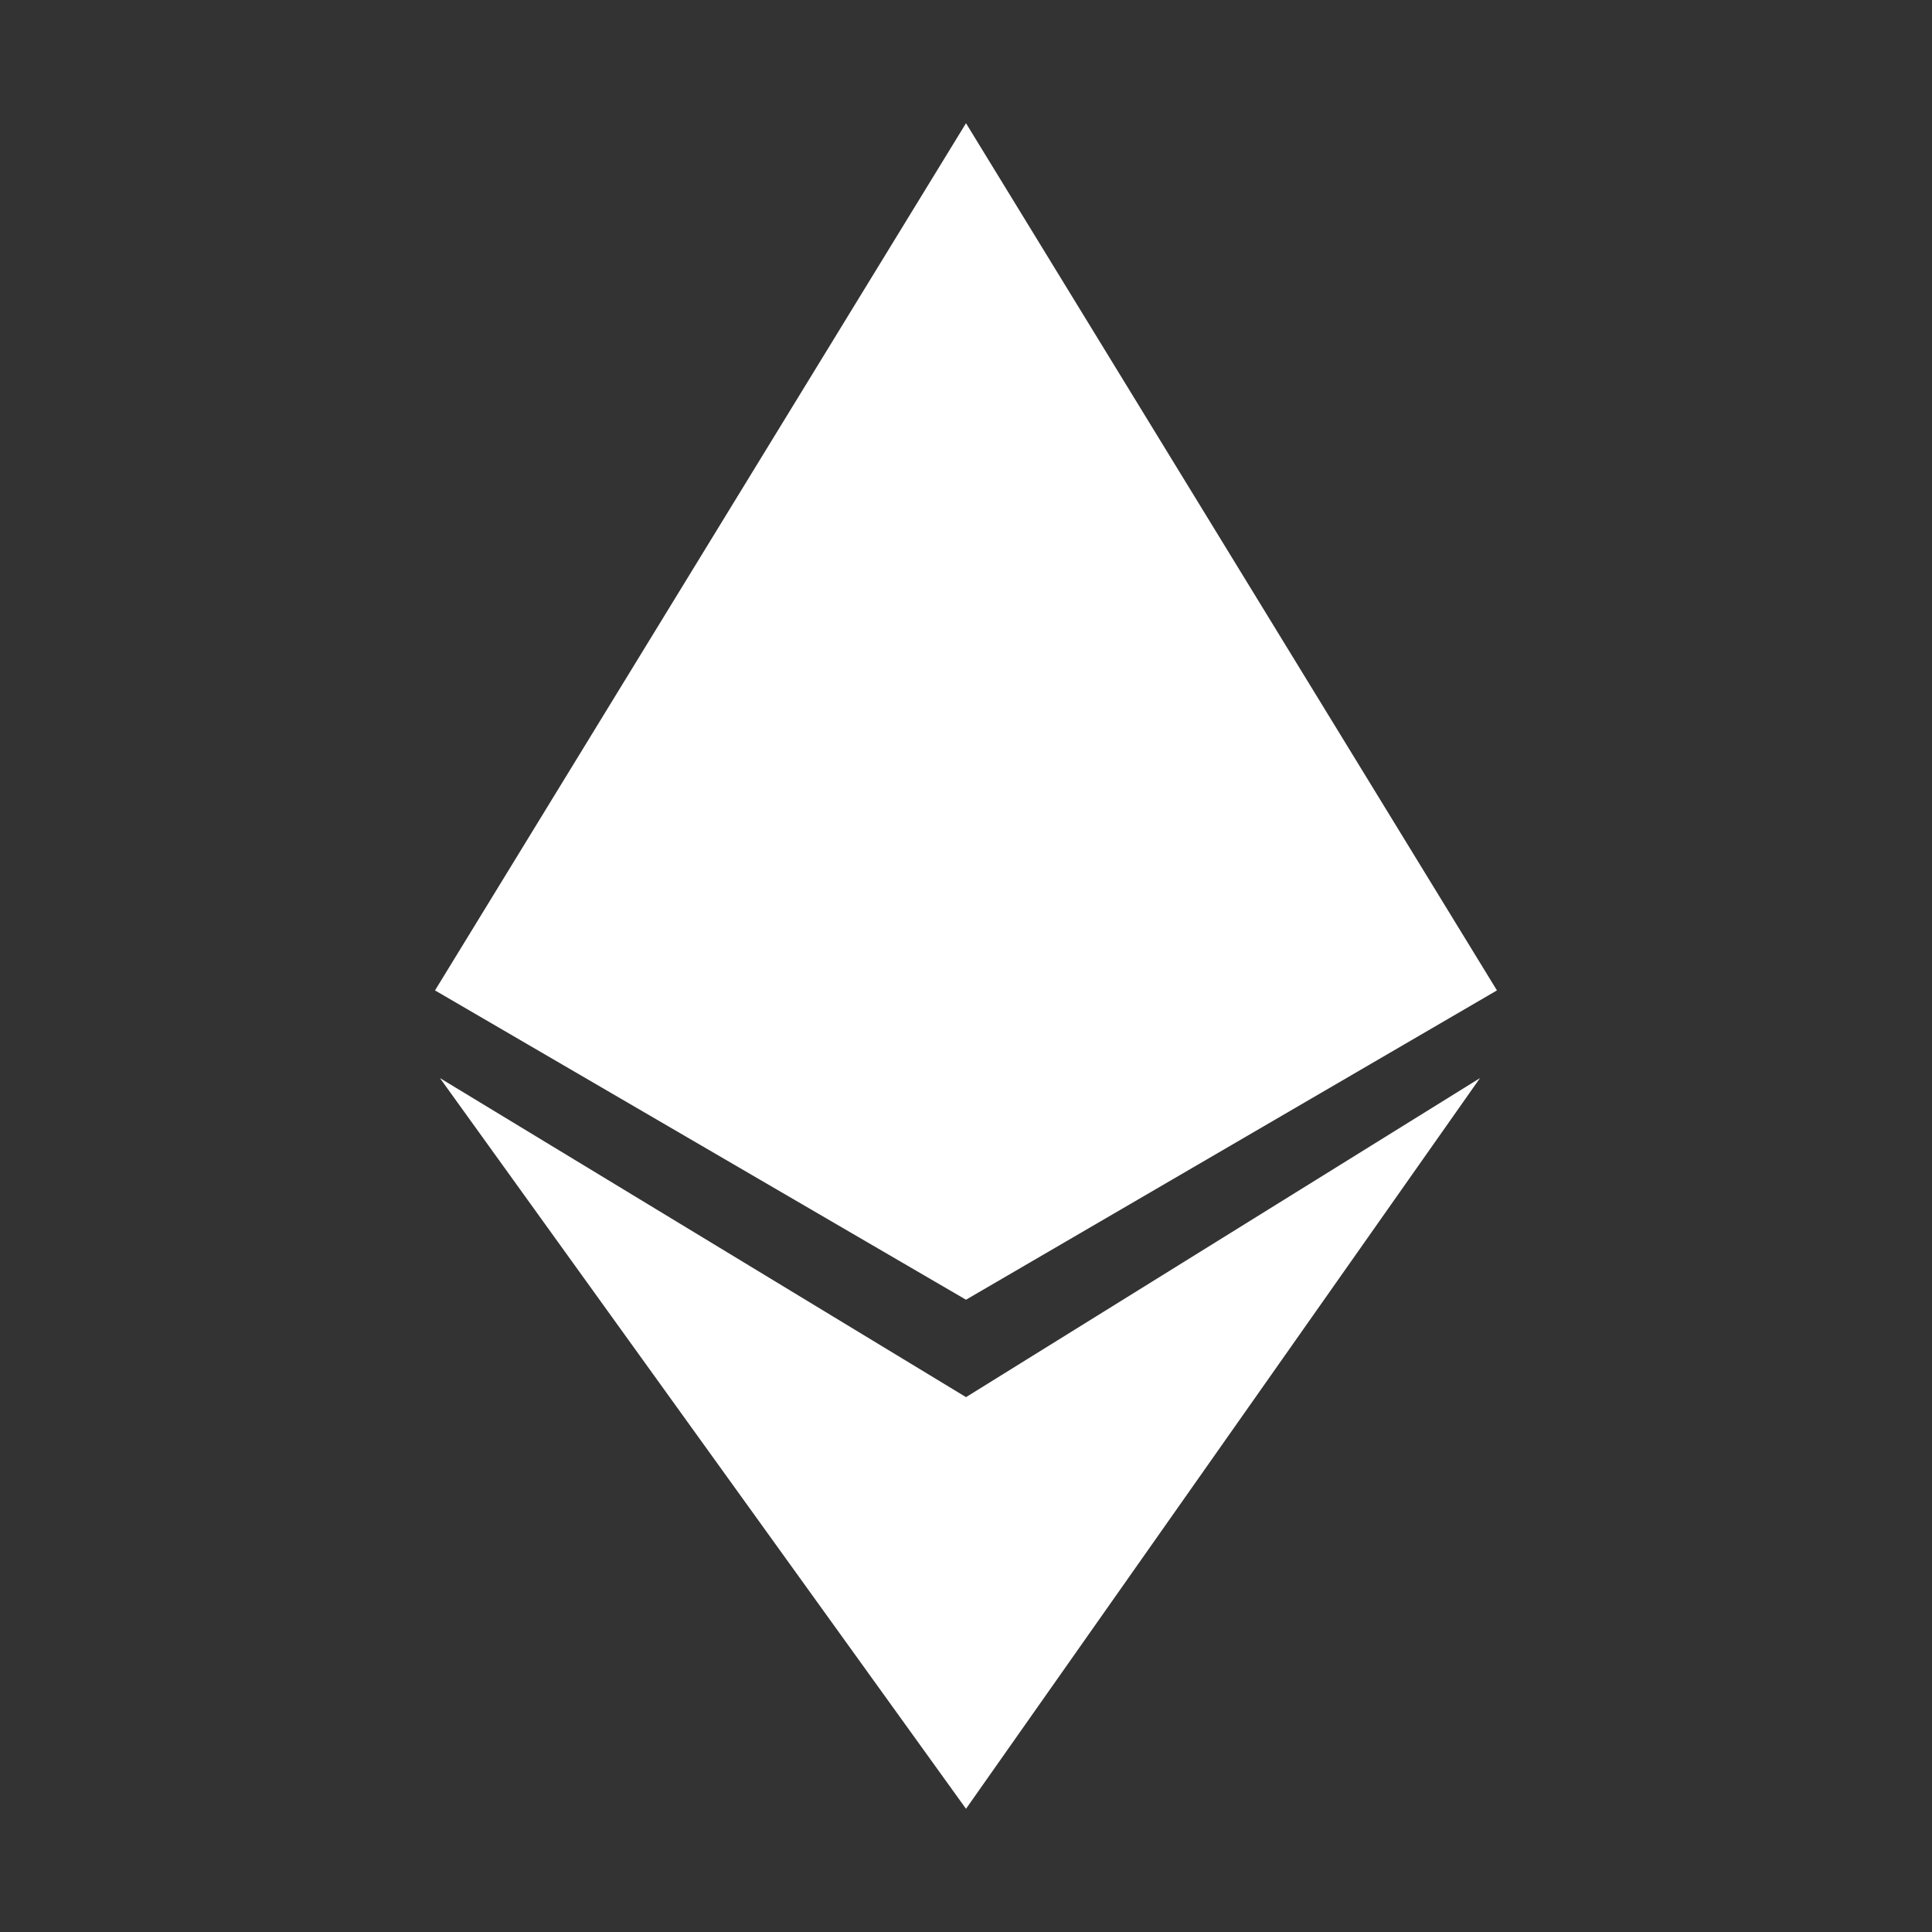 <svg xmlns="http://www.w3.org/2000/svg" width="49" height="49" fill="none"><rect width="100%" height="100%" fill="#333333" stroke="none"/><path fill="#fff" d="M11.033 25.119 24.5 3.125l13.466 21.994L24.5 32.964l-13.467-7.845z"/><path fill="#fff" d="m24.5 35.435 13.036-8.092L24.5 45.875 11.158 27.343l13.343 8.092z"/></svg>